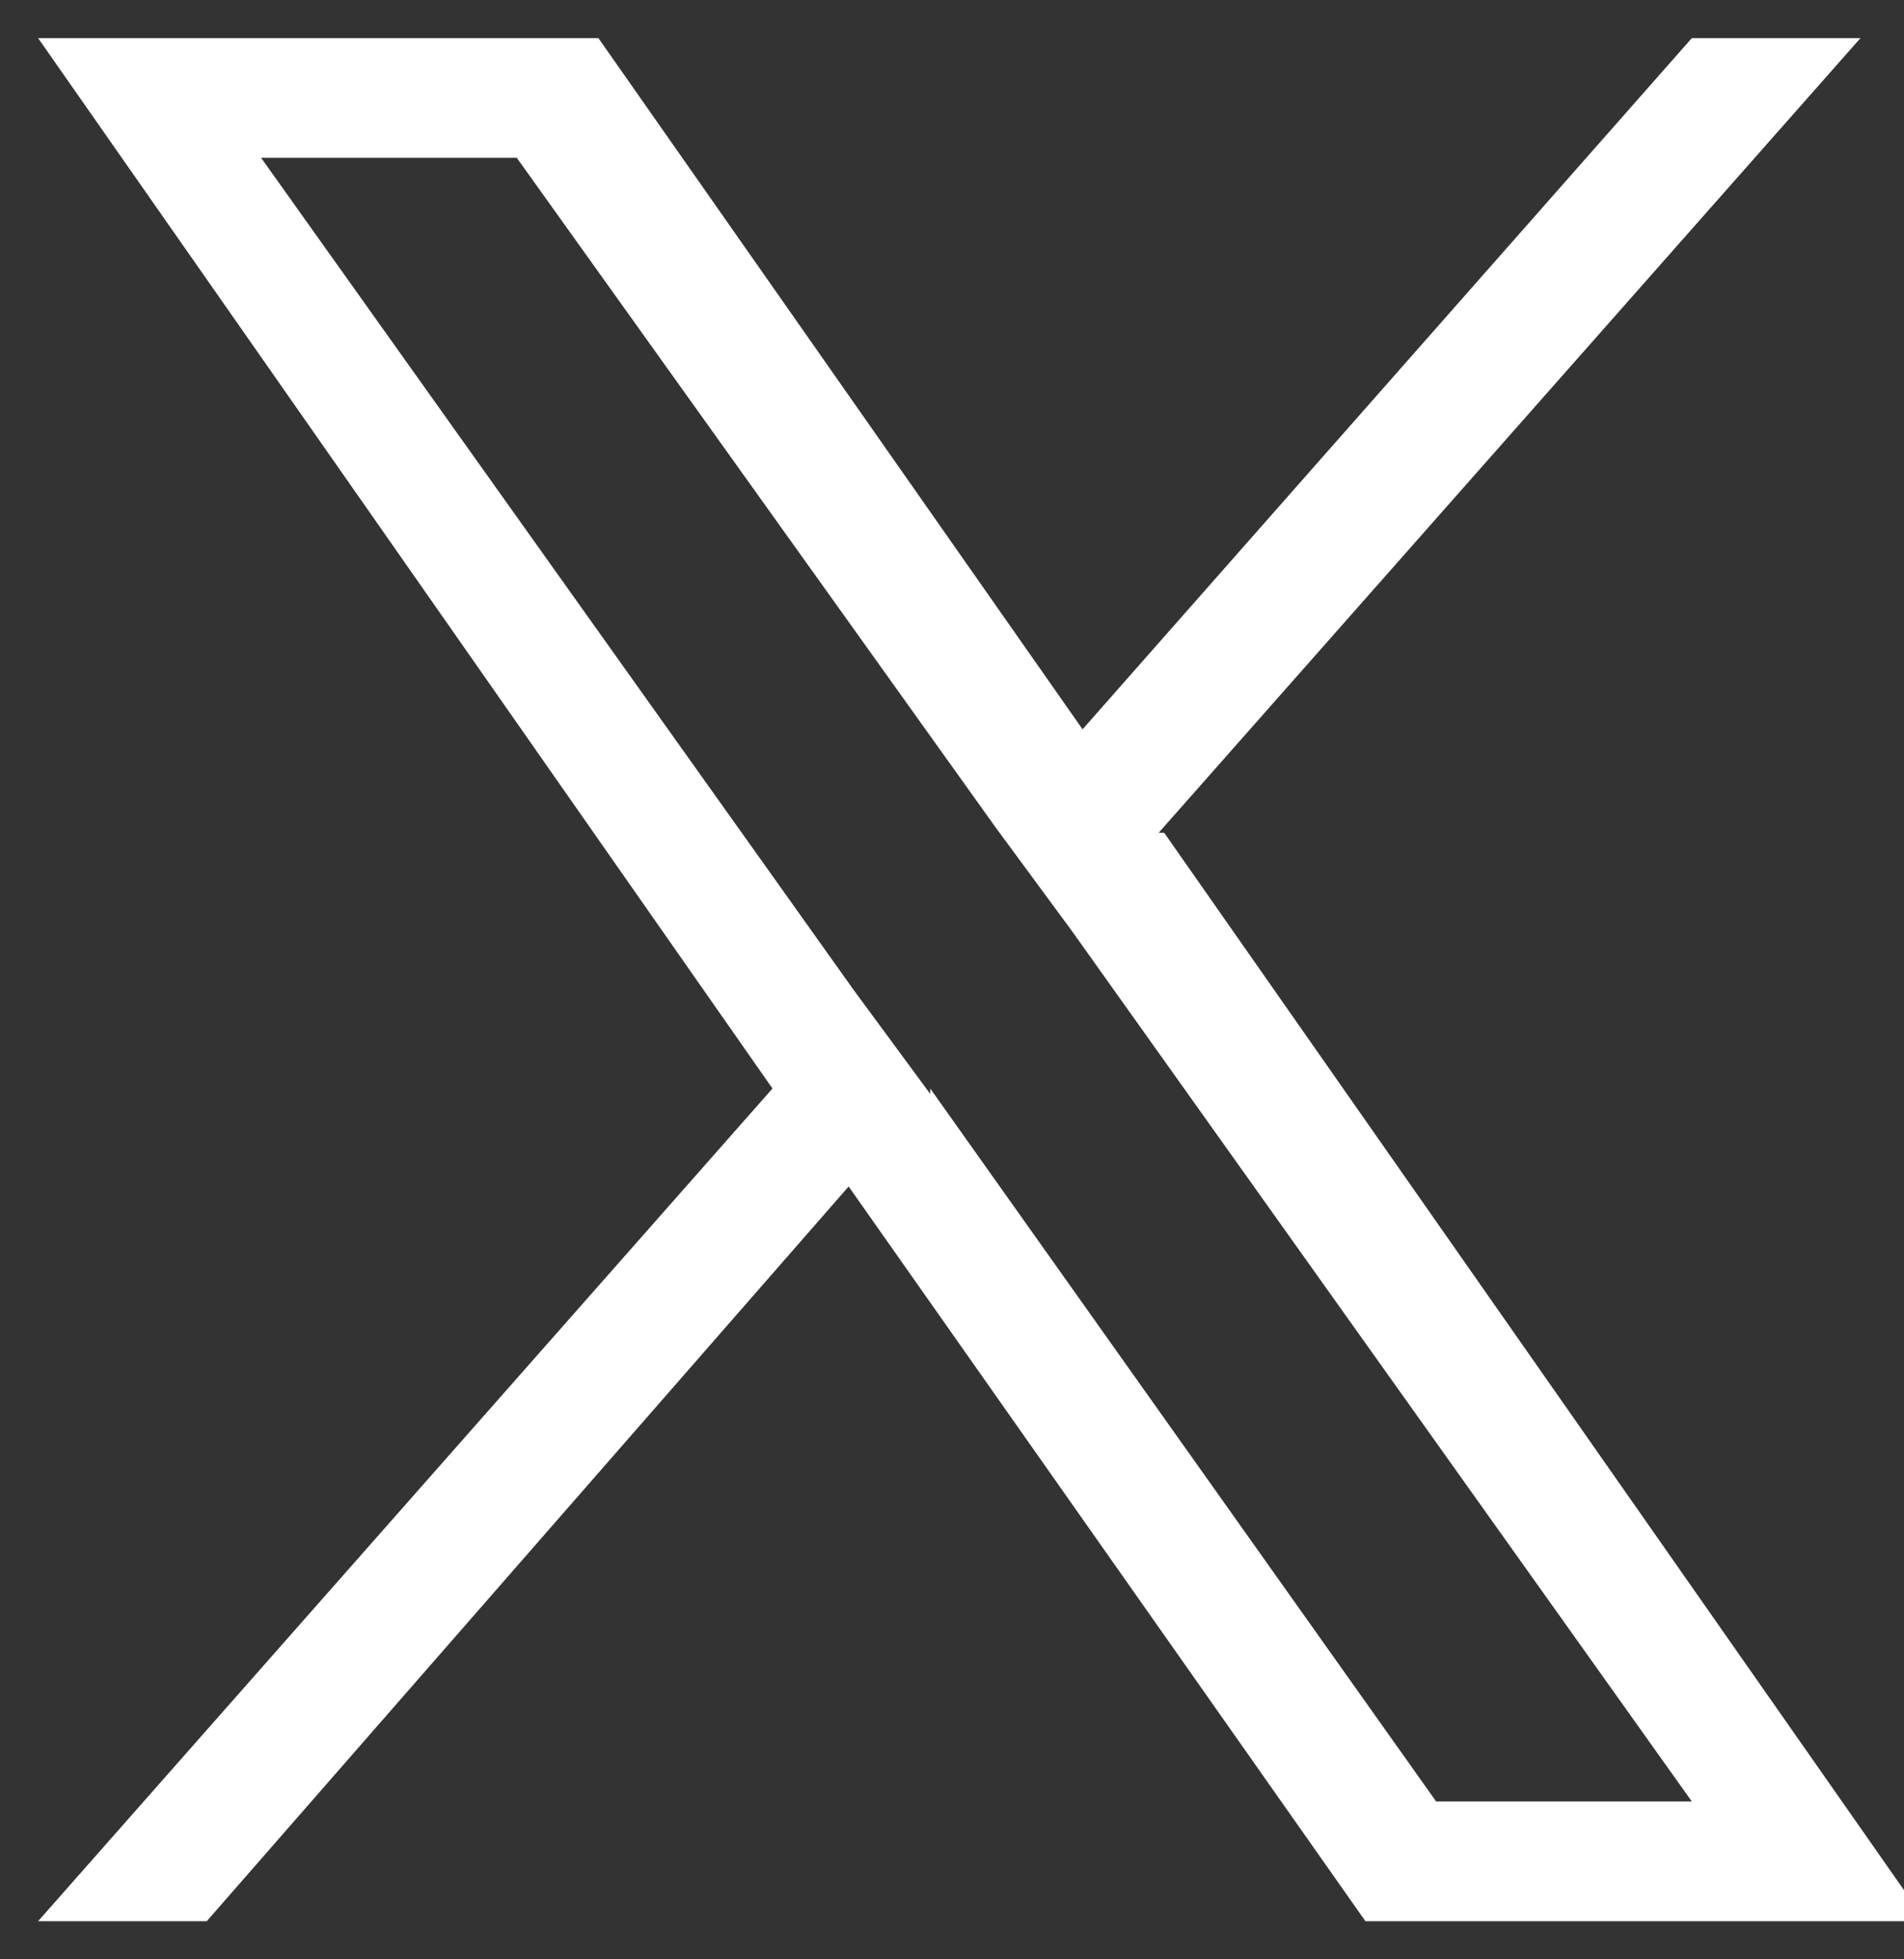 <?xml version="1.0" encoding="UTF-8"?>
<svg id="_圖層_1" data-name="圖層_1" xmlns="http://www.w3.org/2000/svg" version="1.1" viewBox="0 0 35 36">
  <rect x="0" y="0" width="35" height="36" fill="#333333" stroke="none"/>
  <!-- Generator: Adobe Illustrator 29.0.0, SVG Export Plug-In . SVG Version: 2.1.0 Build 186)  -->
  <defs>
    <style>
      .st0 {
        fill: #fff;
      }
    </style>
  </defs>
  <path class="st0" d="M21.3,15.3L34.2.7h-3.1l-11.2,12.7L11,.7H.7l13.5,19.3L.7,35.3h3.1l11.8-13.5,9.5,13.5h10.3l-14-20h0ZM17.1,20.1l-1.4-1.9L4.8,2.9h4.7l8.8,12.3,1.4,1.9,11.4,16h-4.7l-9.3-13.1h0Z"/>
</svg>